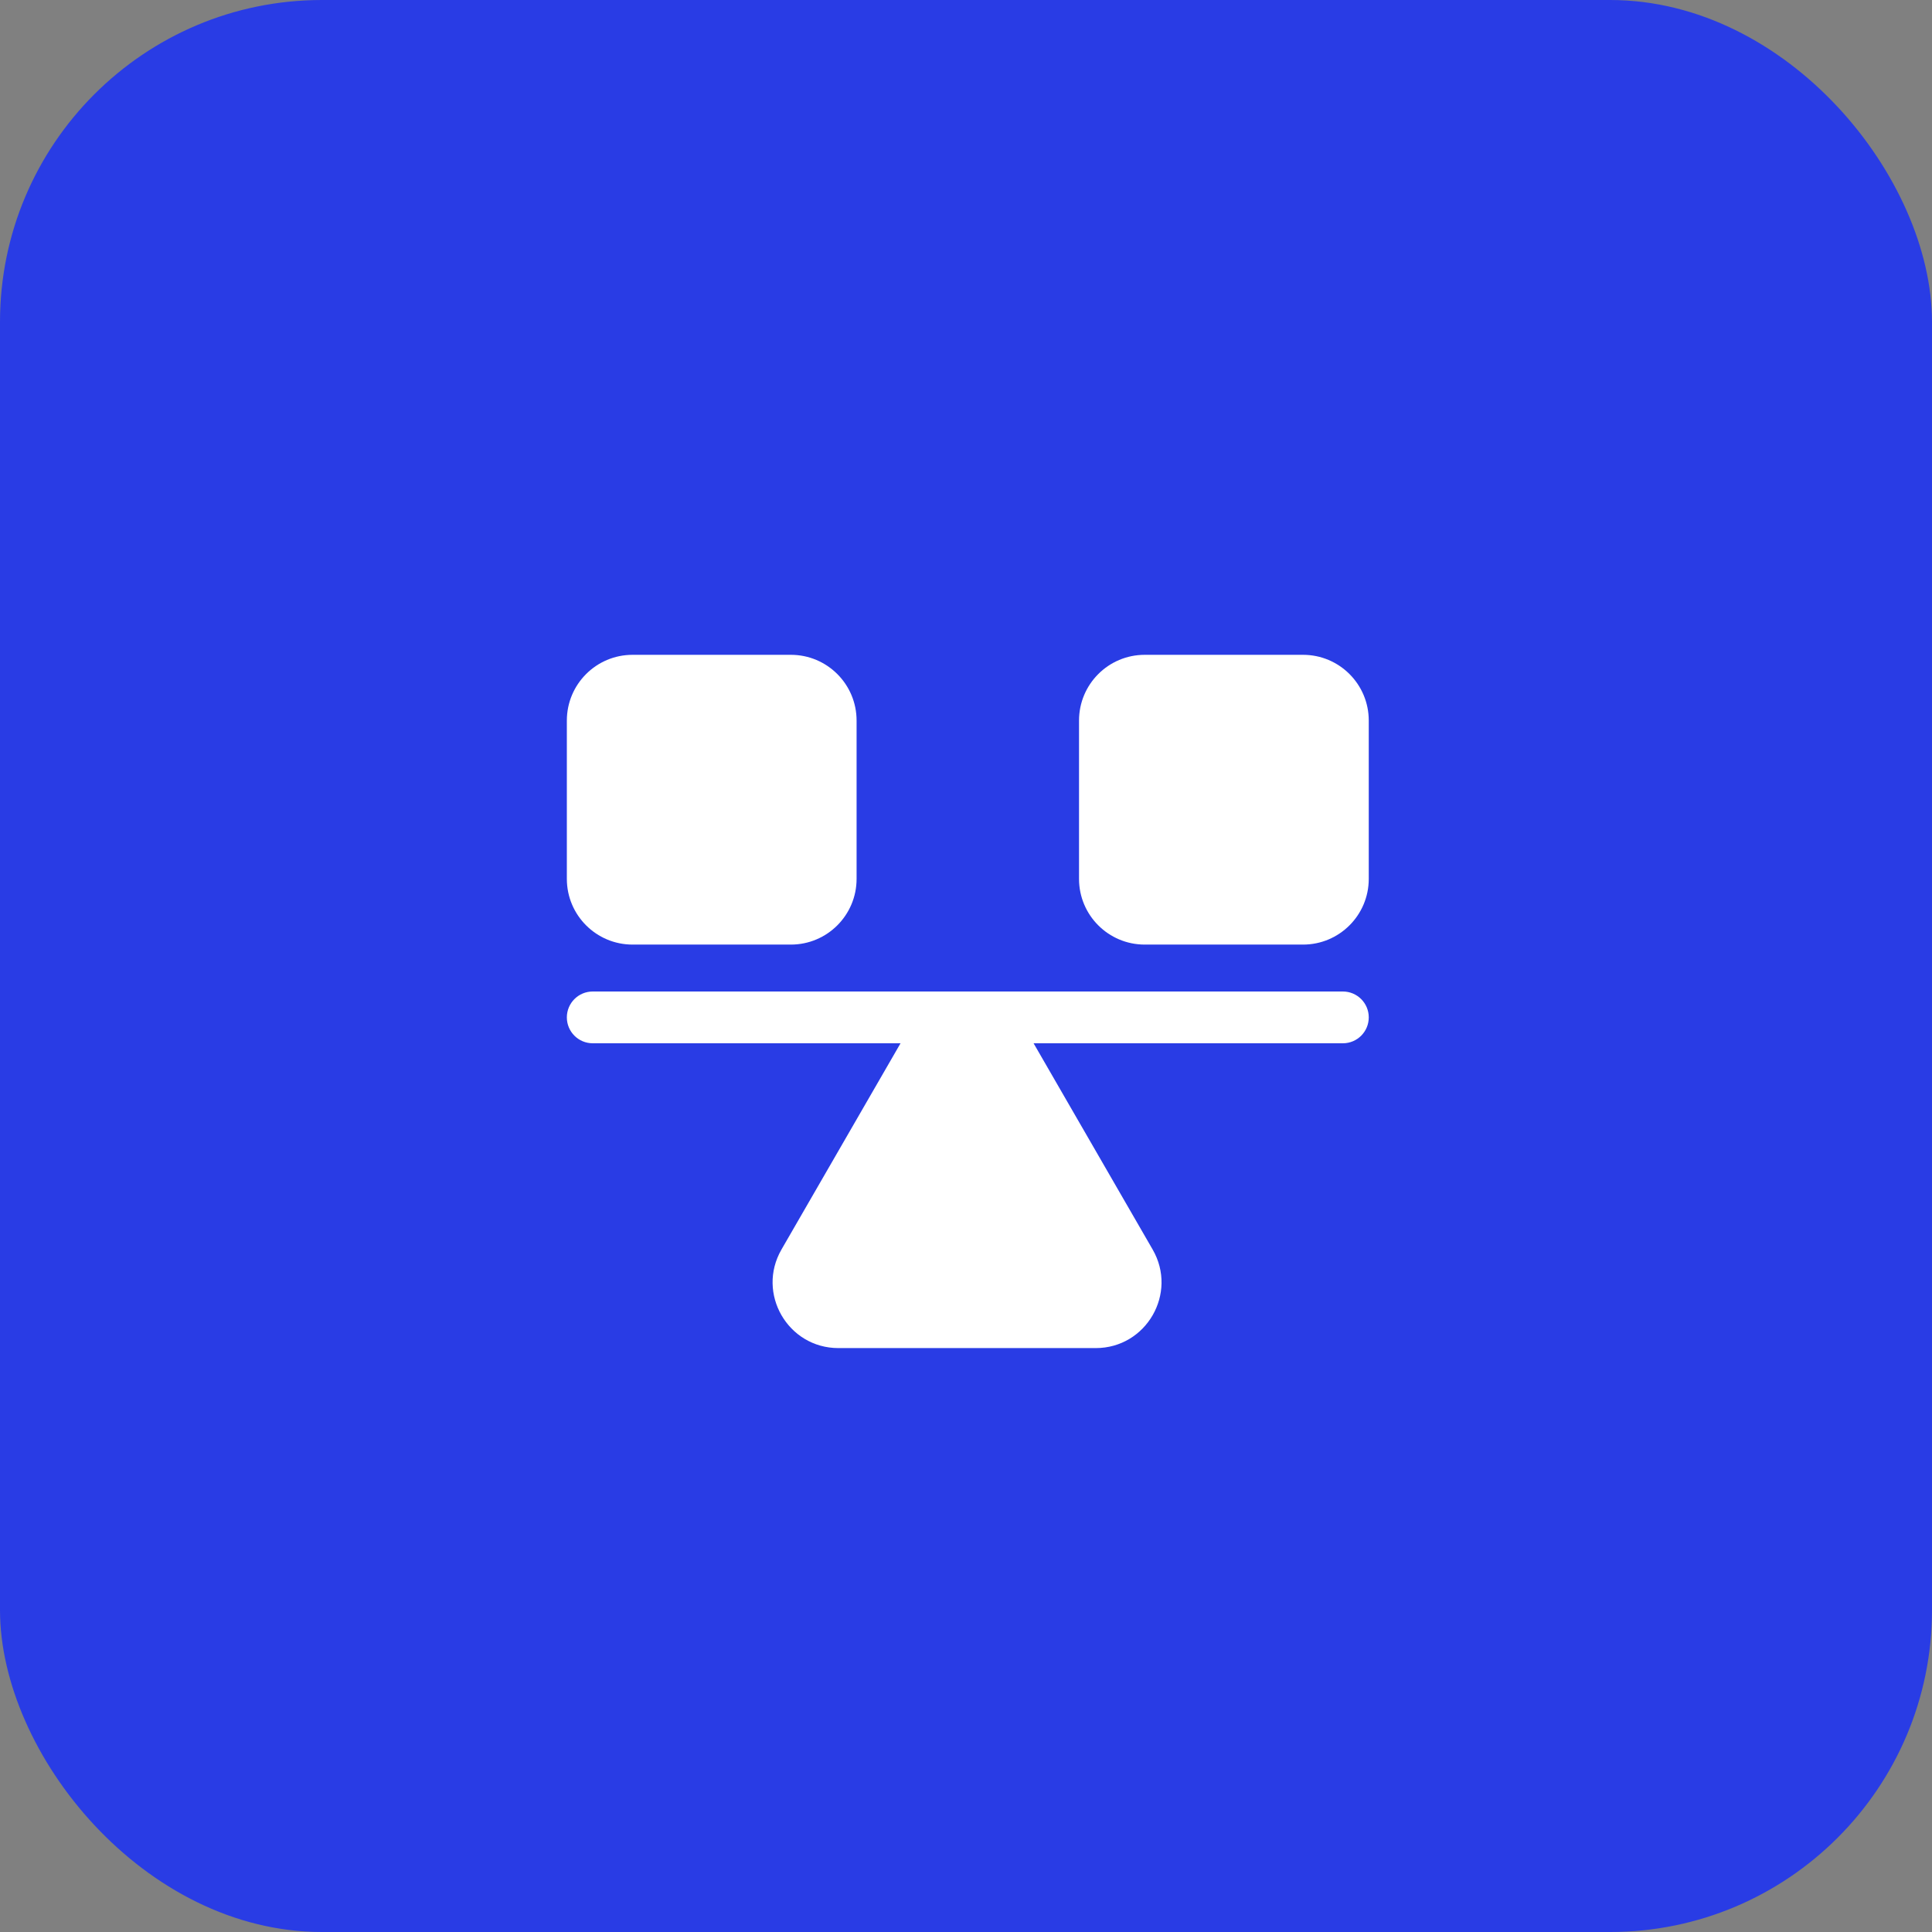 <svg width="60" height="60" viewBox="0 0 60 60" fill="none" xmlns="http://www.w3.org/2000/svg">
<rect x="0" y="0" width="60" height="60" fill="#808080" stroke="none"/>
<rect width="60" height="60" rx="10" fill="#293CE5"/>
<path fill-rule="evenodd" clip-rule="evenodd" d="M17.604 22.378C17.604 21.25 18.517 20.336 19.645 20.336H24.561C25.688 20.336 26.602 21.25 26.602 22.378V27.294C26.602 28.421 25.688 29.335 24.561 29.335H19.645C18.517 29.335 17.604 28.421 17.604 27.294V22.378ZM33.51 22.378C33.51 21.25 34.423 20.336 35.551 20.336H40.467C41.594 20.336 42.508 21.25 42.508 22.378V27.294C42.508 28.421 41.594 29.335 40.467 29.335H35.551C34.423 29.335 33.51 28.421 33.51 27.294V22.378ZM32.099 32.4H41.704C42.148 32.4 42.508 32.04 42.508 31.596C42.508 31.152 42.148 30.792 41.704 30.792H18.408C17.963 30.792 17.604 31.152 17.604 31.596C17.604 32.04 17.963 32.4 18.408 32.4H27.967L24.27 38.804C23.484 40.165 24.466 41.866 26.038 41.866H34.029C35.6 41.866 36.582 40.165 35.796 38.804L32.099 32.4Z" fill="white"/>
</svg>
